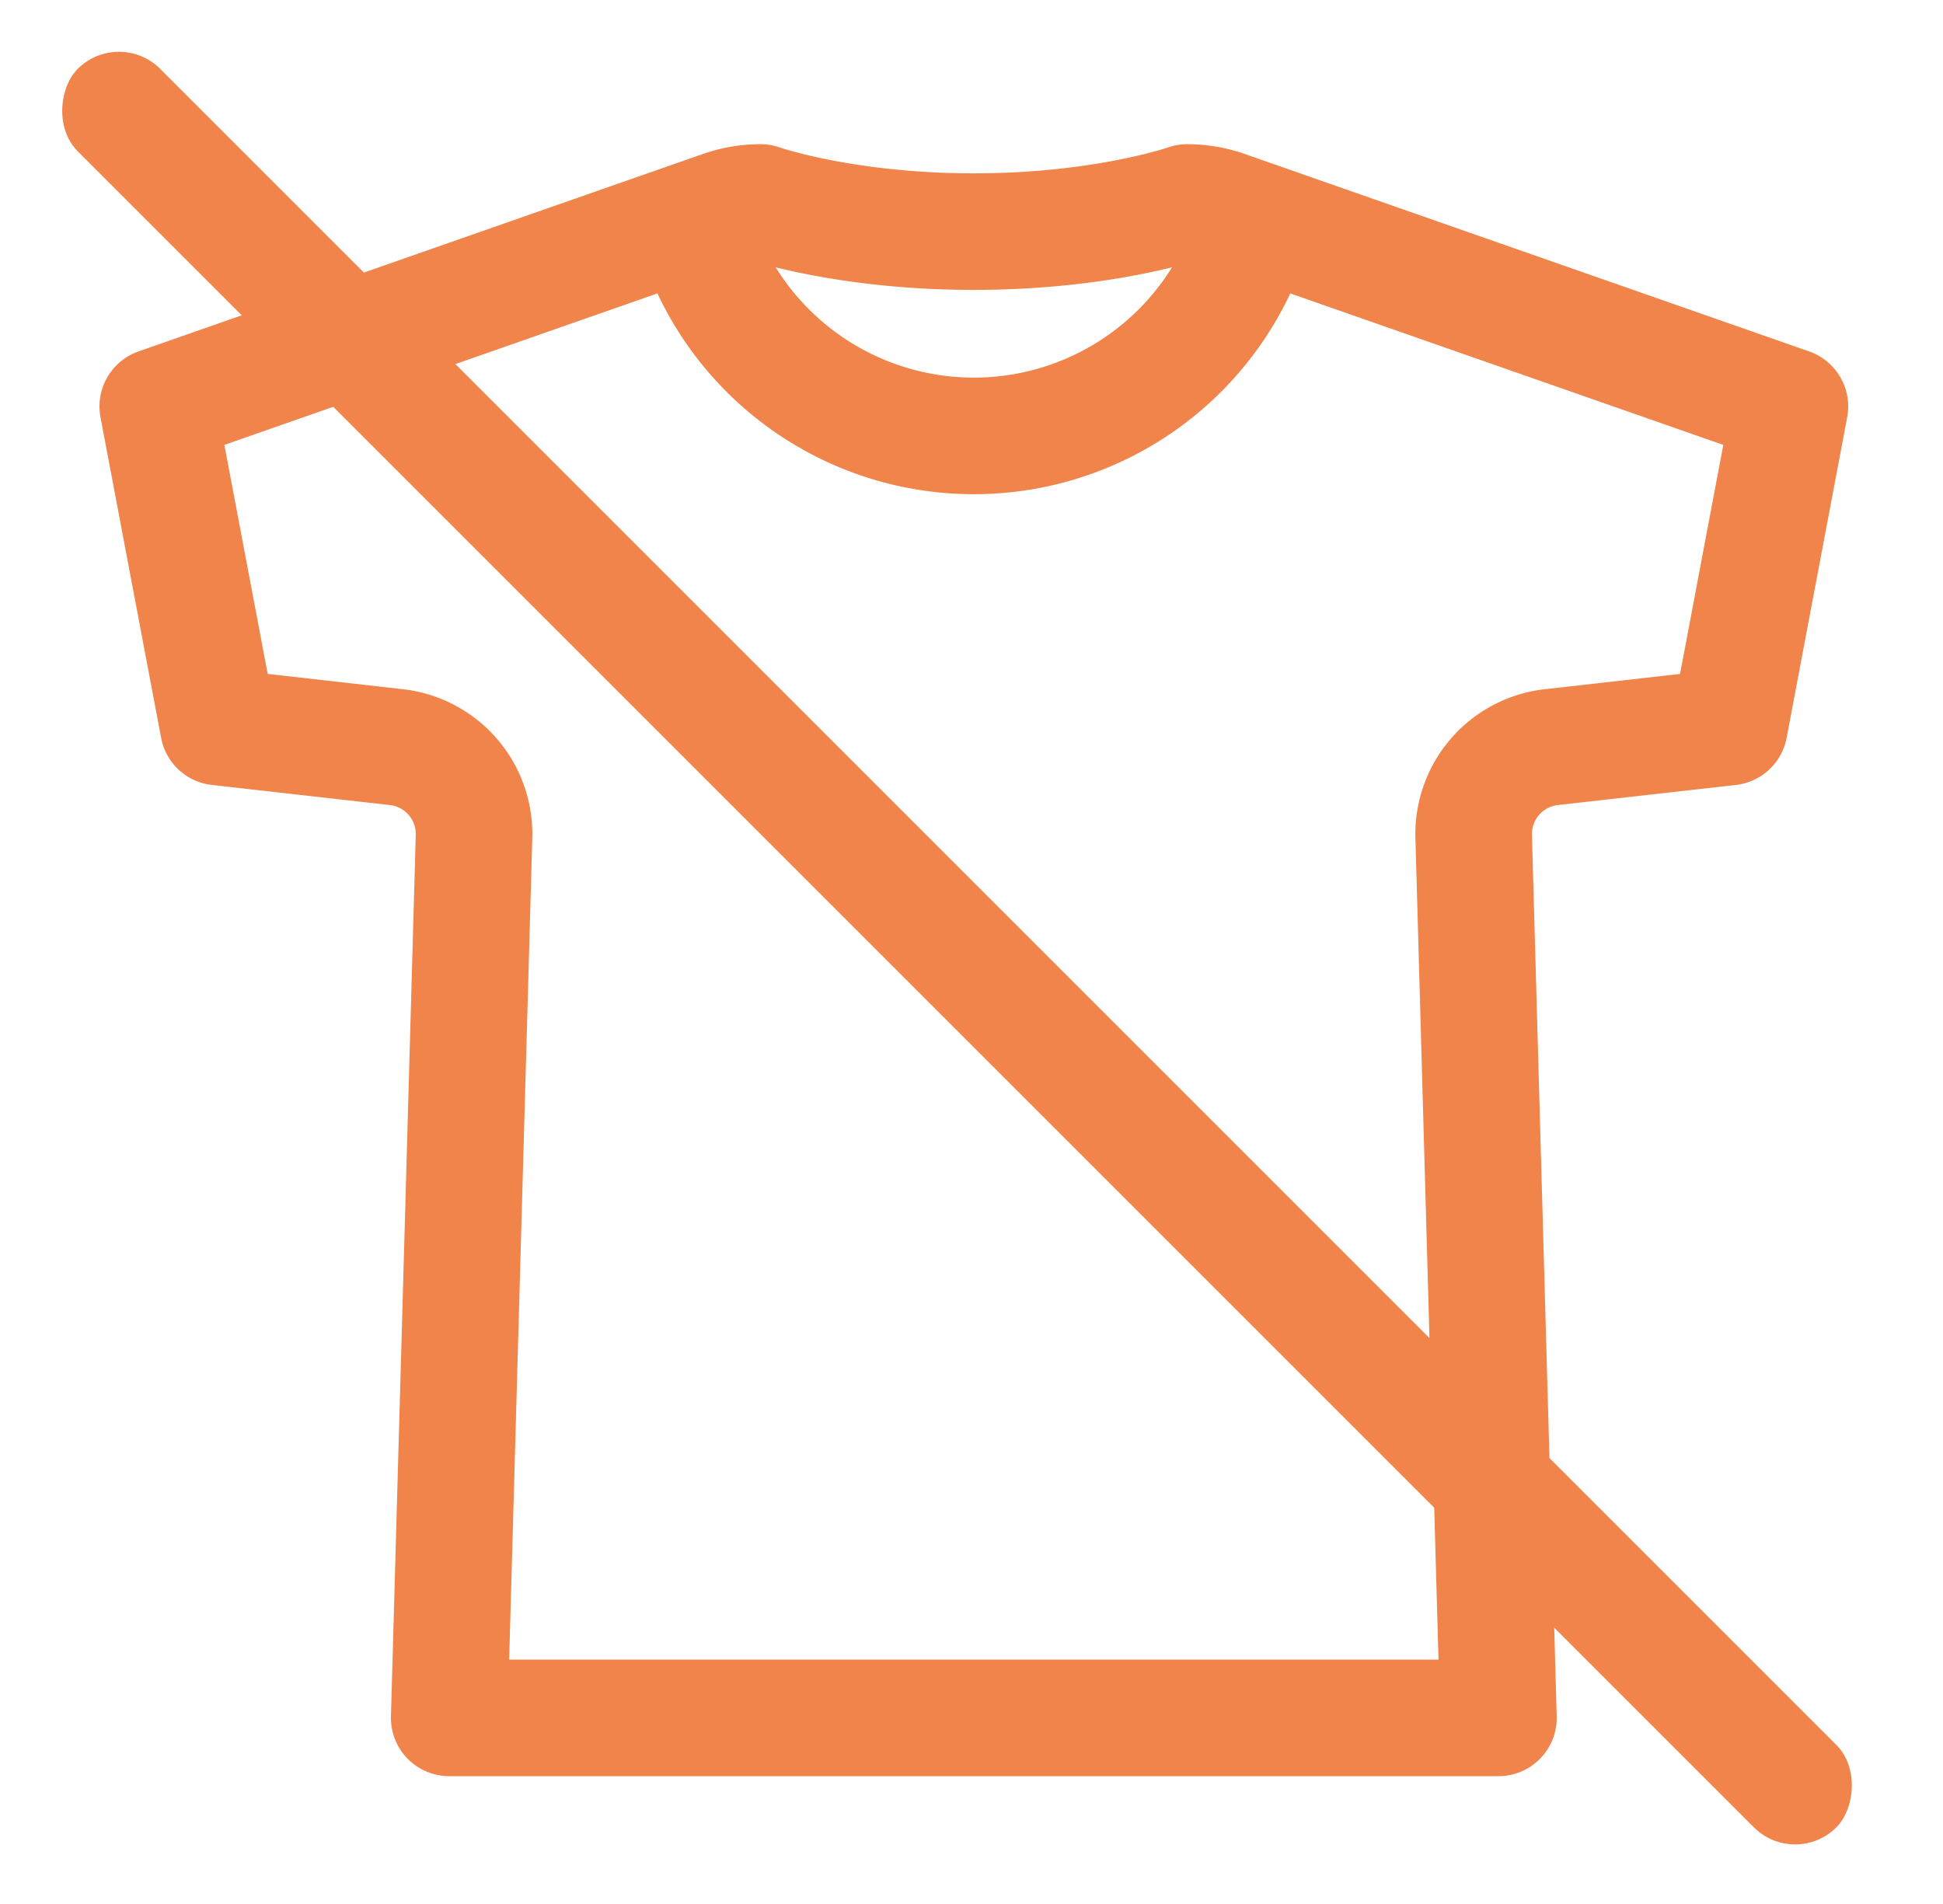<svg width="50" height="49" fill="none" xmlns="http://www.w3.org/2000/svg"><path d="M30.55 5.211s-2.135.75-5.49.75c-3.354 0-5.49-.75-5.49-.75a3 3 0 00-.99.169L4.06 10.46l1.56 8.25 4.582.518a2.25 2.25 0 011.996 2.304L11.56 44.21h27l-.637-22.678a2.25 2.25 0 011.996-2.304l4.583-.518 1.558-8.25-14.519-5.08a3 3 0 00-.99-.169zm1.758.437a7.5 7.5 0 01-14.495 0" stroke="#F0844A" stroke-width="3" stroke-linecap="round" stroke-linejoin="round"/><rect x="3.061" y=".711" width="64" height="3" rx="1.5" transform="rotate(45 3.06 .711)" fill="#F0844A"/></svg>